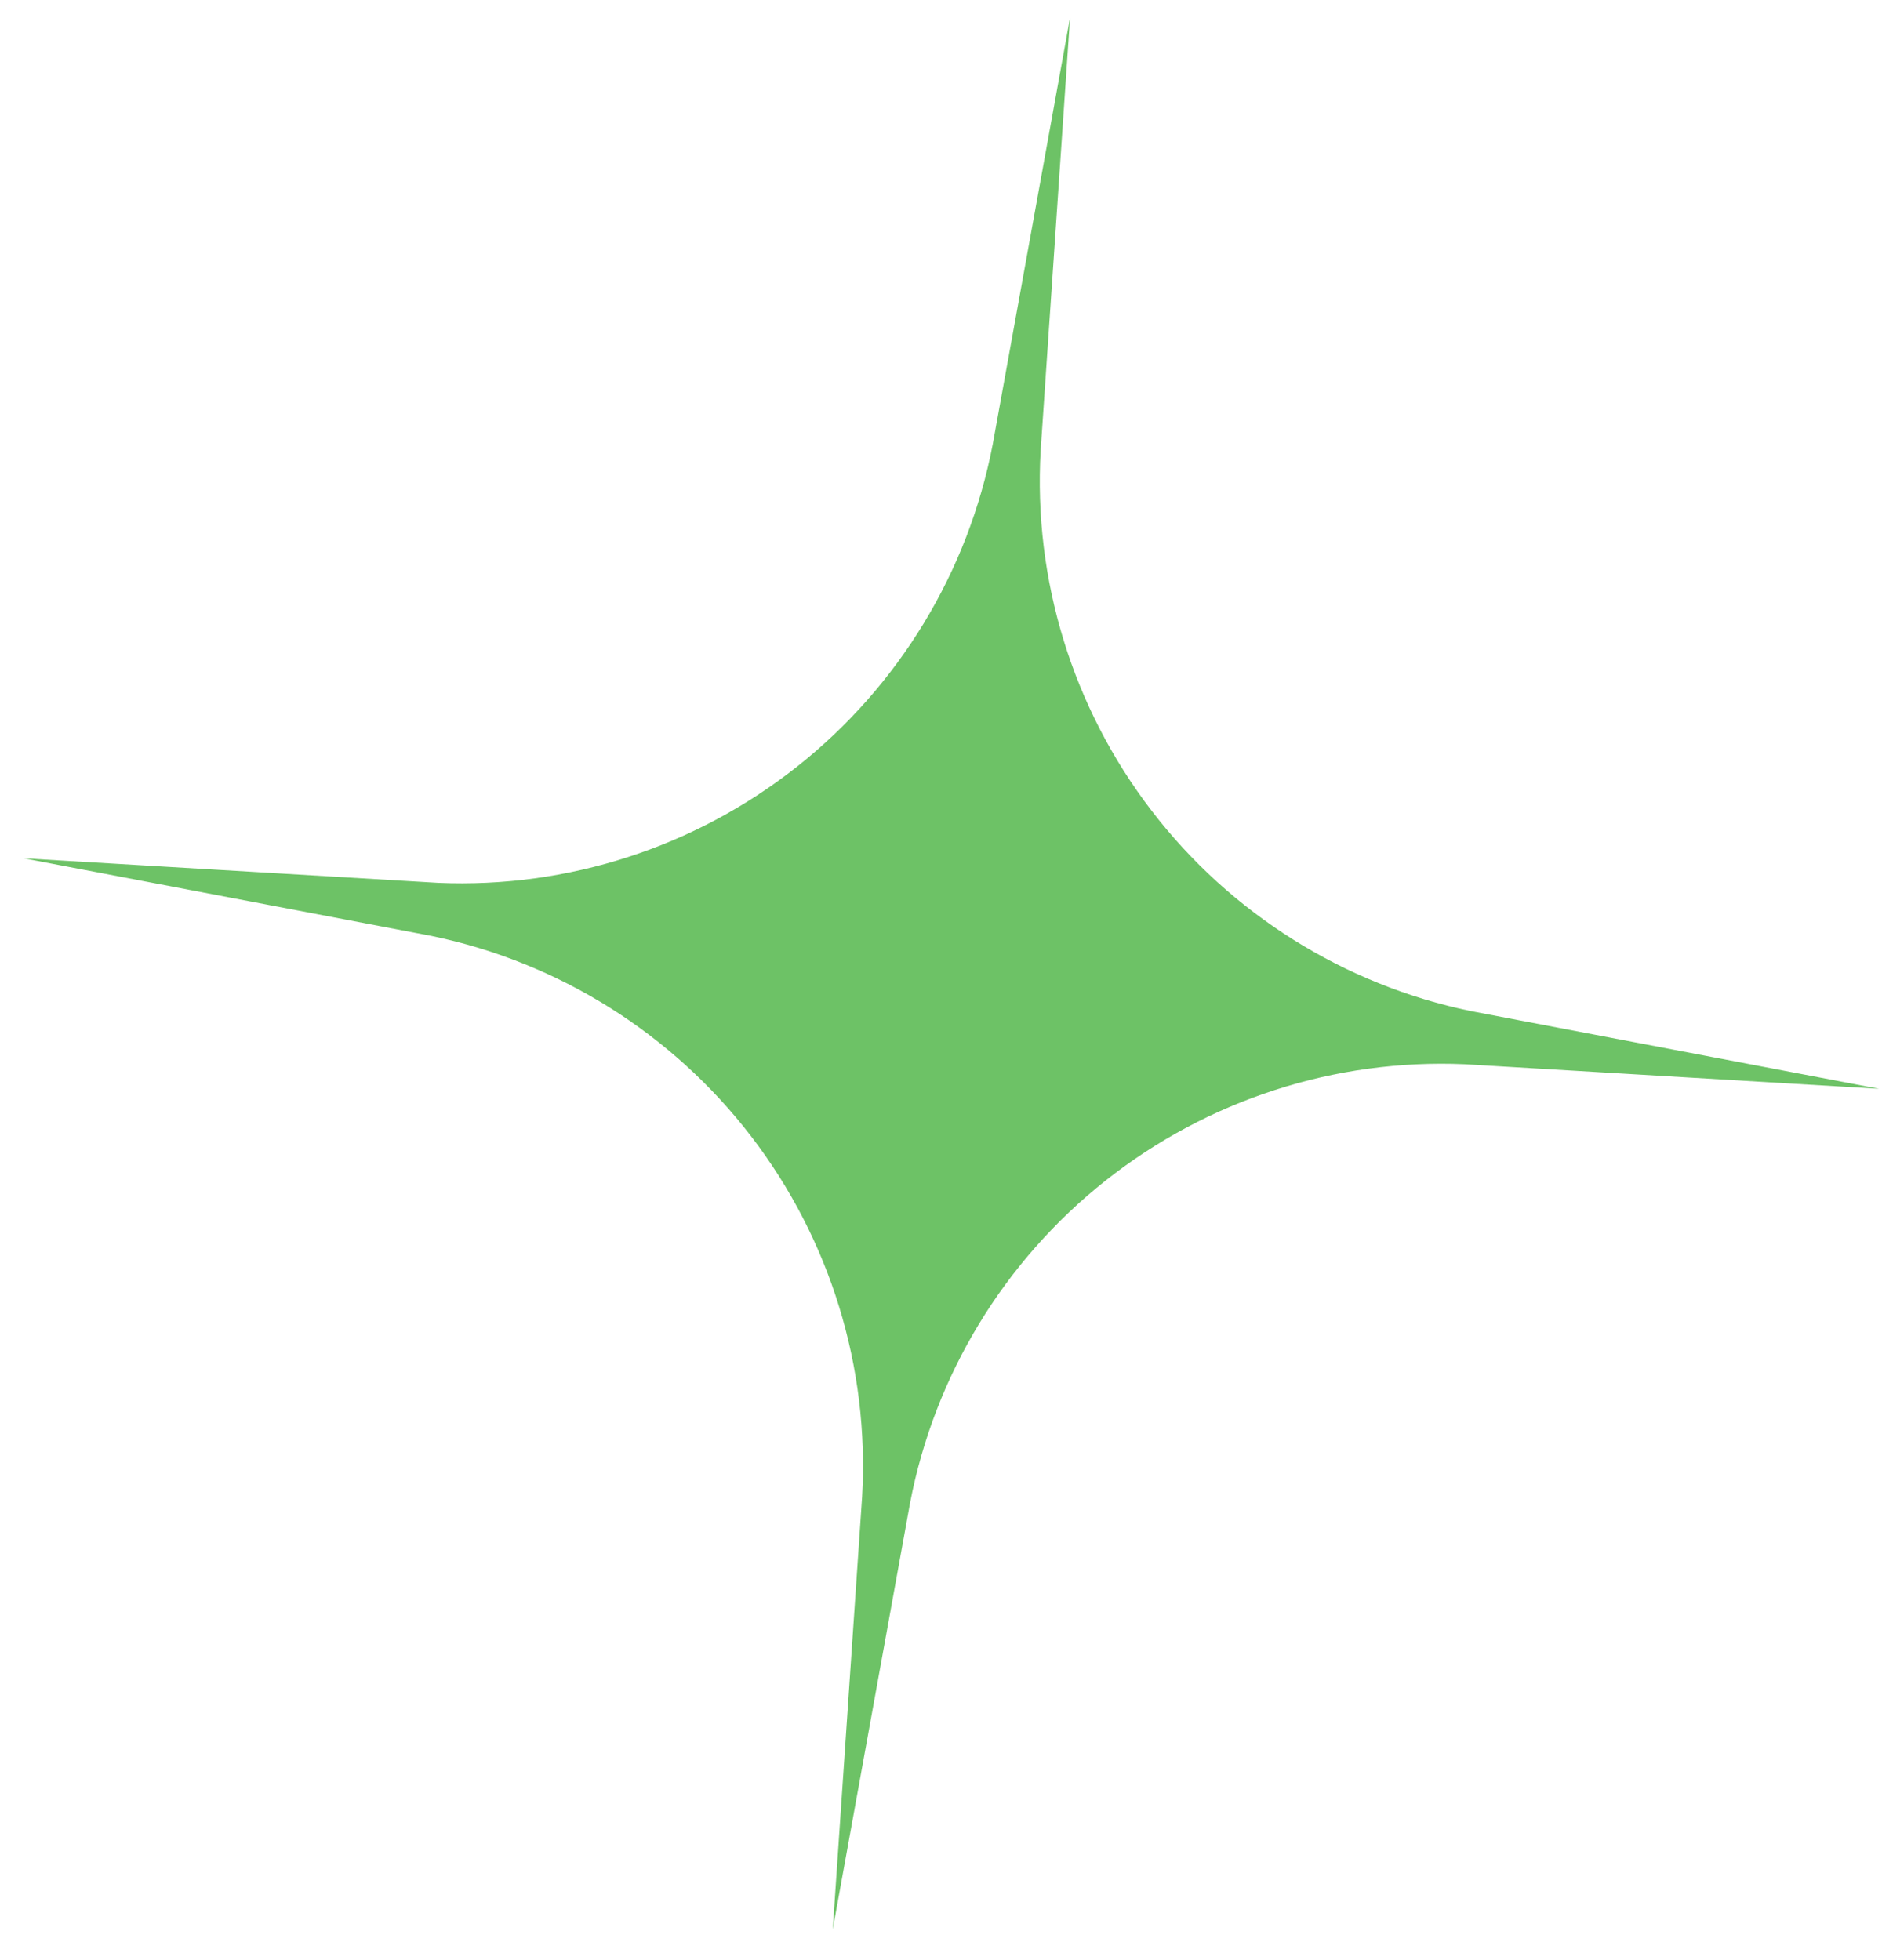 <svg xmlns="http://www.w3.org/2000/svg" width="48" height="50" viewBox="0 0 48 50" fill="none"><path d="M26.542 11.486L27.291 0.453L25.319 11.335C24.695 14.586 22.923 17.505 20.326 19.558C17.73 21.611 14.481 22.663 11.174 22.52L0.602 21.894L11.007 23.875C14.249 24.546 17.142 26.36 19.158 28.986C21.174 31.612 22.178 34.876 21.988 38.181L21.239 49.215L23.212 38.333C23.836 35.082 25.608 32.164 28.204 30.11C30.8 28.057 34.049 27.005 37.356 27.147L47.927 27.774L37.522 25.793C34.28 25.122 31.388 23.308 29.372 20.681C27.356 18.055 26.352 14.792 26.542 11.486Z" fill="#6DC266"></path></svg>